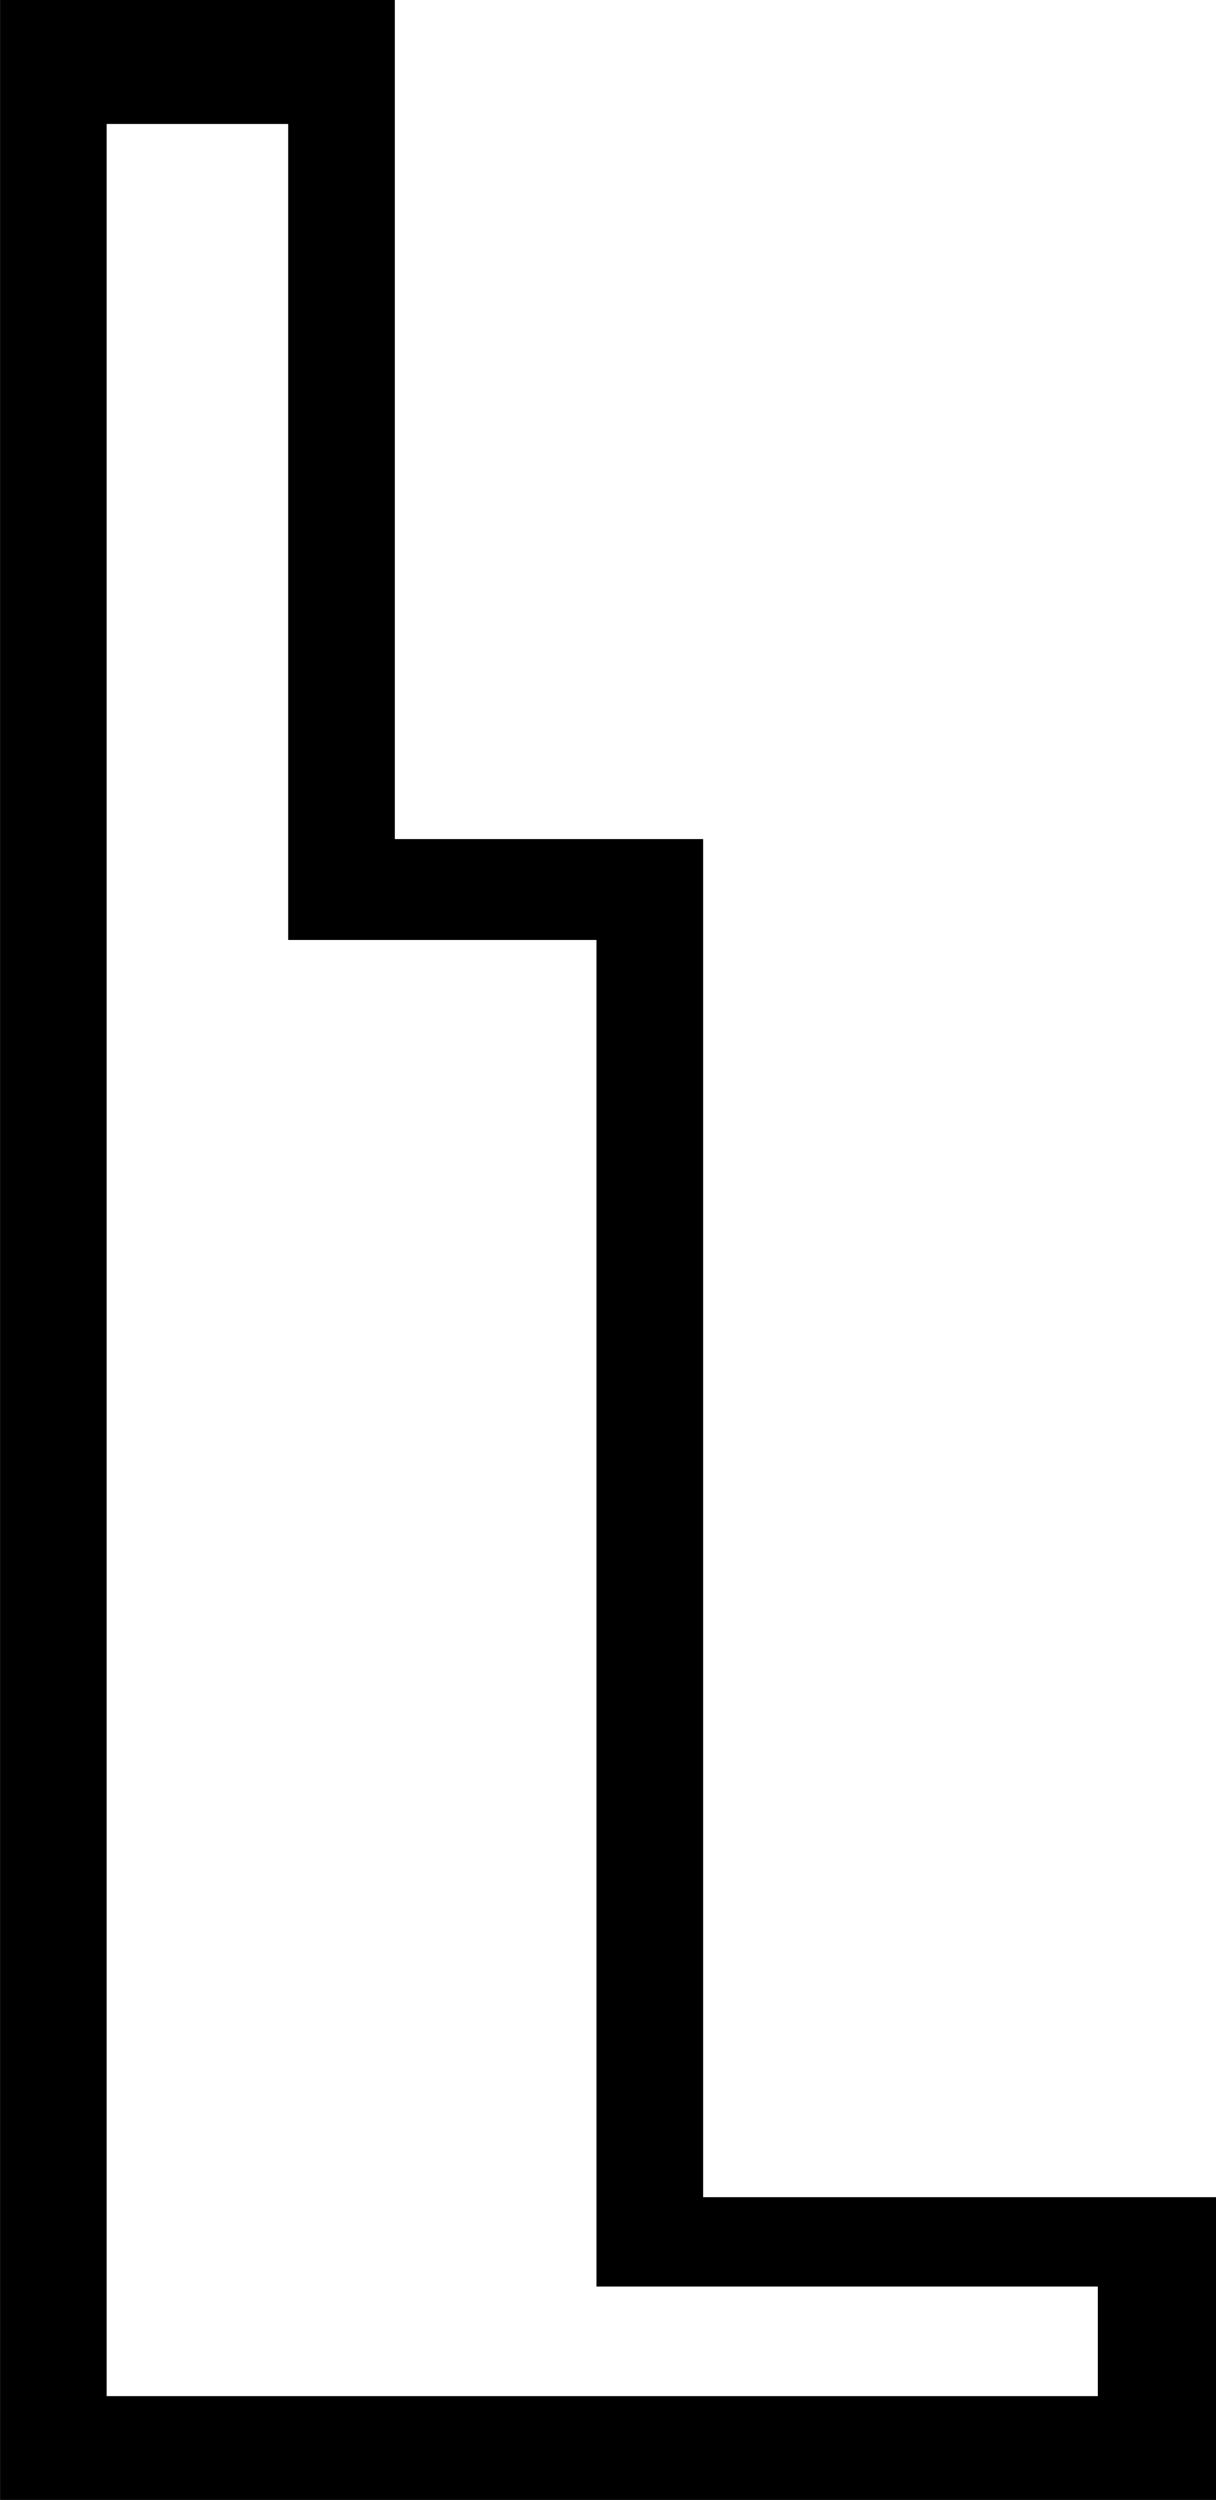 <?xml version="1.0" encoding="UTF-8"?>
<svg id="a" data-name="Ebene 1" xmlns="http://www.w3.org/2000/svg" width="6.182mm" height="12.7mm" viewBox="0 0 17.522 36">
  <path d="M1.536,1.785V34.505H15.82v-1.578h-7.225V13.536H4.152V1.785H1.536ZM5.689,0V12.083h4.443V31.64h7.391v4.36H0V0H5.689Z"/>
</svg>